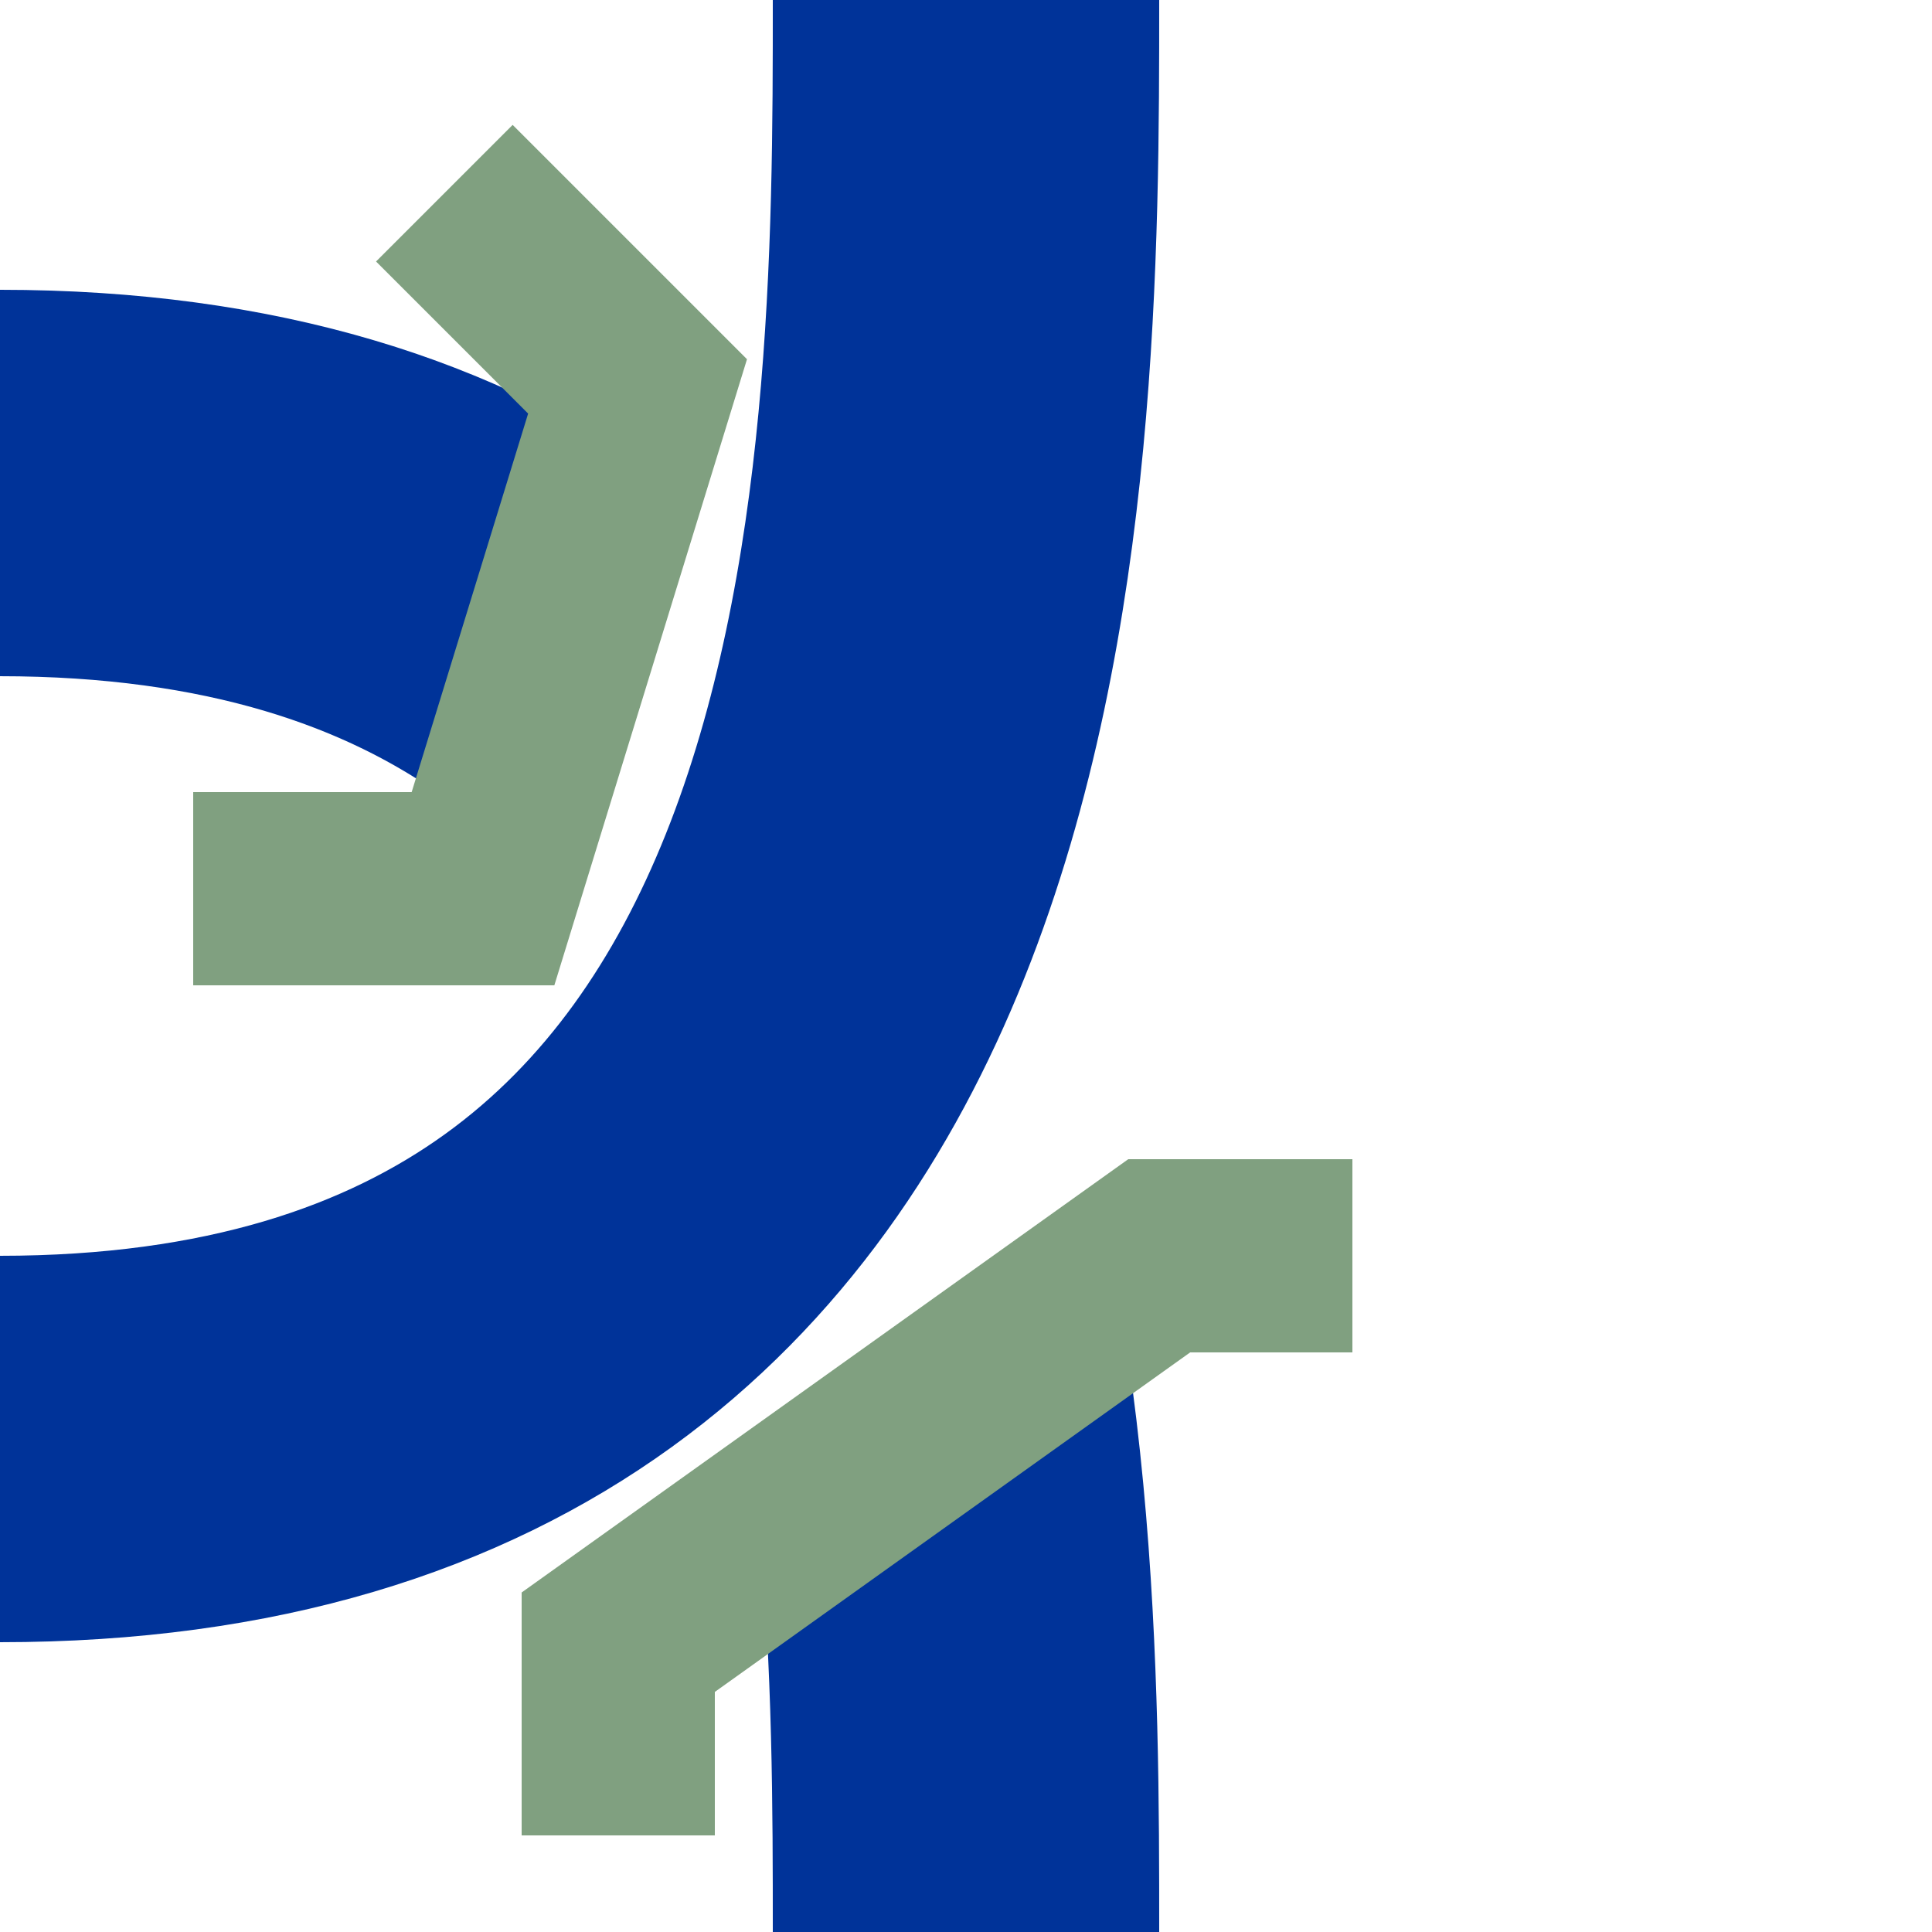 <?xml version="1.0" encoding="iso-8859-1"?>
<!DOCTYPE svg PUBLIC "-//W3C//DTD SVG 1.1//EN" "http://www.w3.org/Graphics/SVG/1.1/DTD/svg11.dtd">
<svg xmlns="http://www.w3.org/2000/svg" width="500" height="500">
<g stroke="#039" stroke-width="100" fill="none">
	<path d="M 0,125 C 250,125 250,375 250,500" stroke-dasharray="160,220" />
	<path d="M 0,375 C 250,375 250,125 250,000" />
	</g>
<g stroke="#80A080" stroke-width="50" fill="none">
	<path d="M 160,475 160,425 300,325 350,325" />
	<path d="M  50,230 125,230 165,100 115,050" />
	</g>
</svg>
